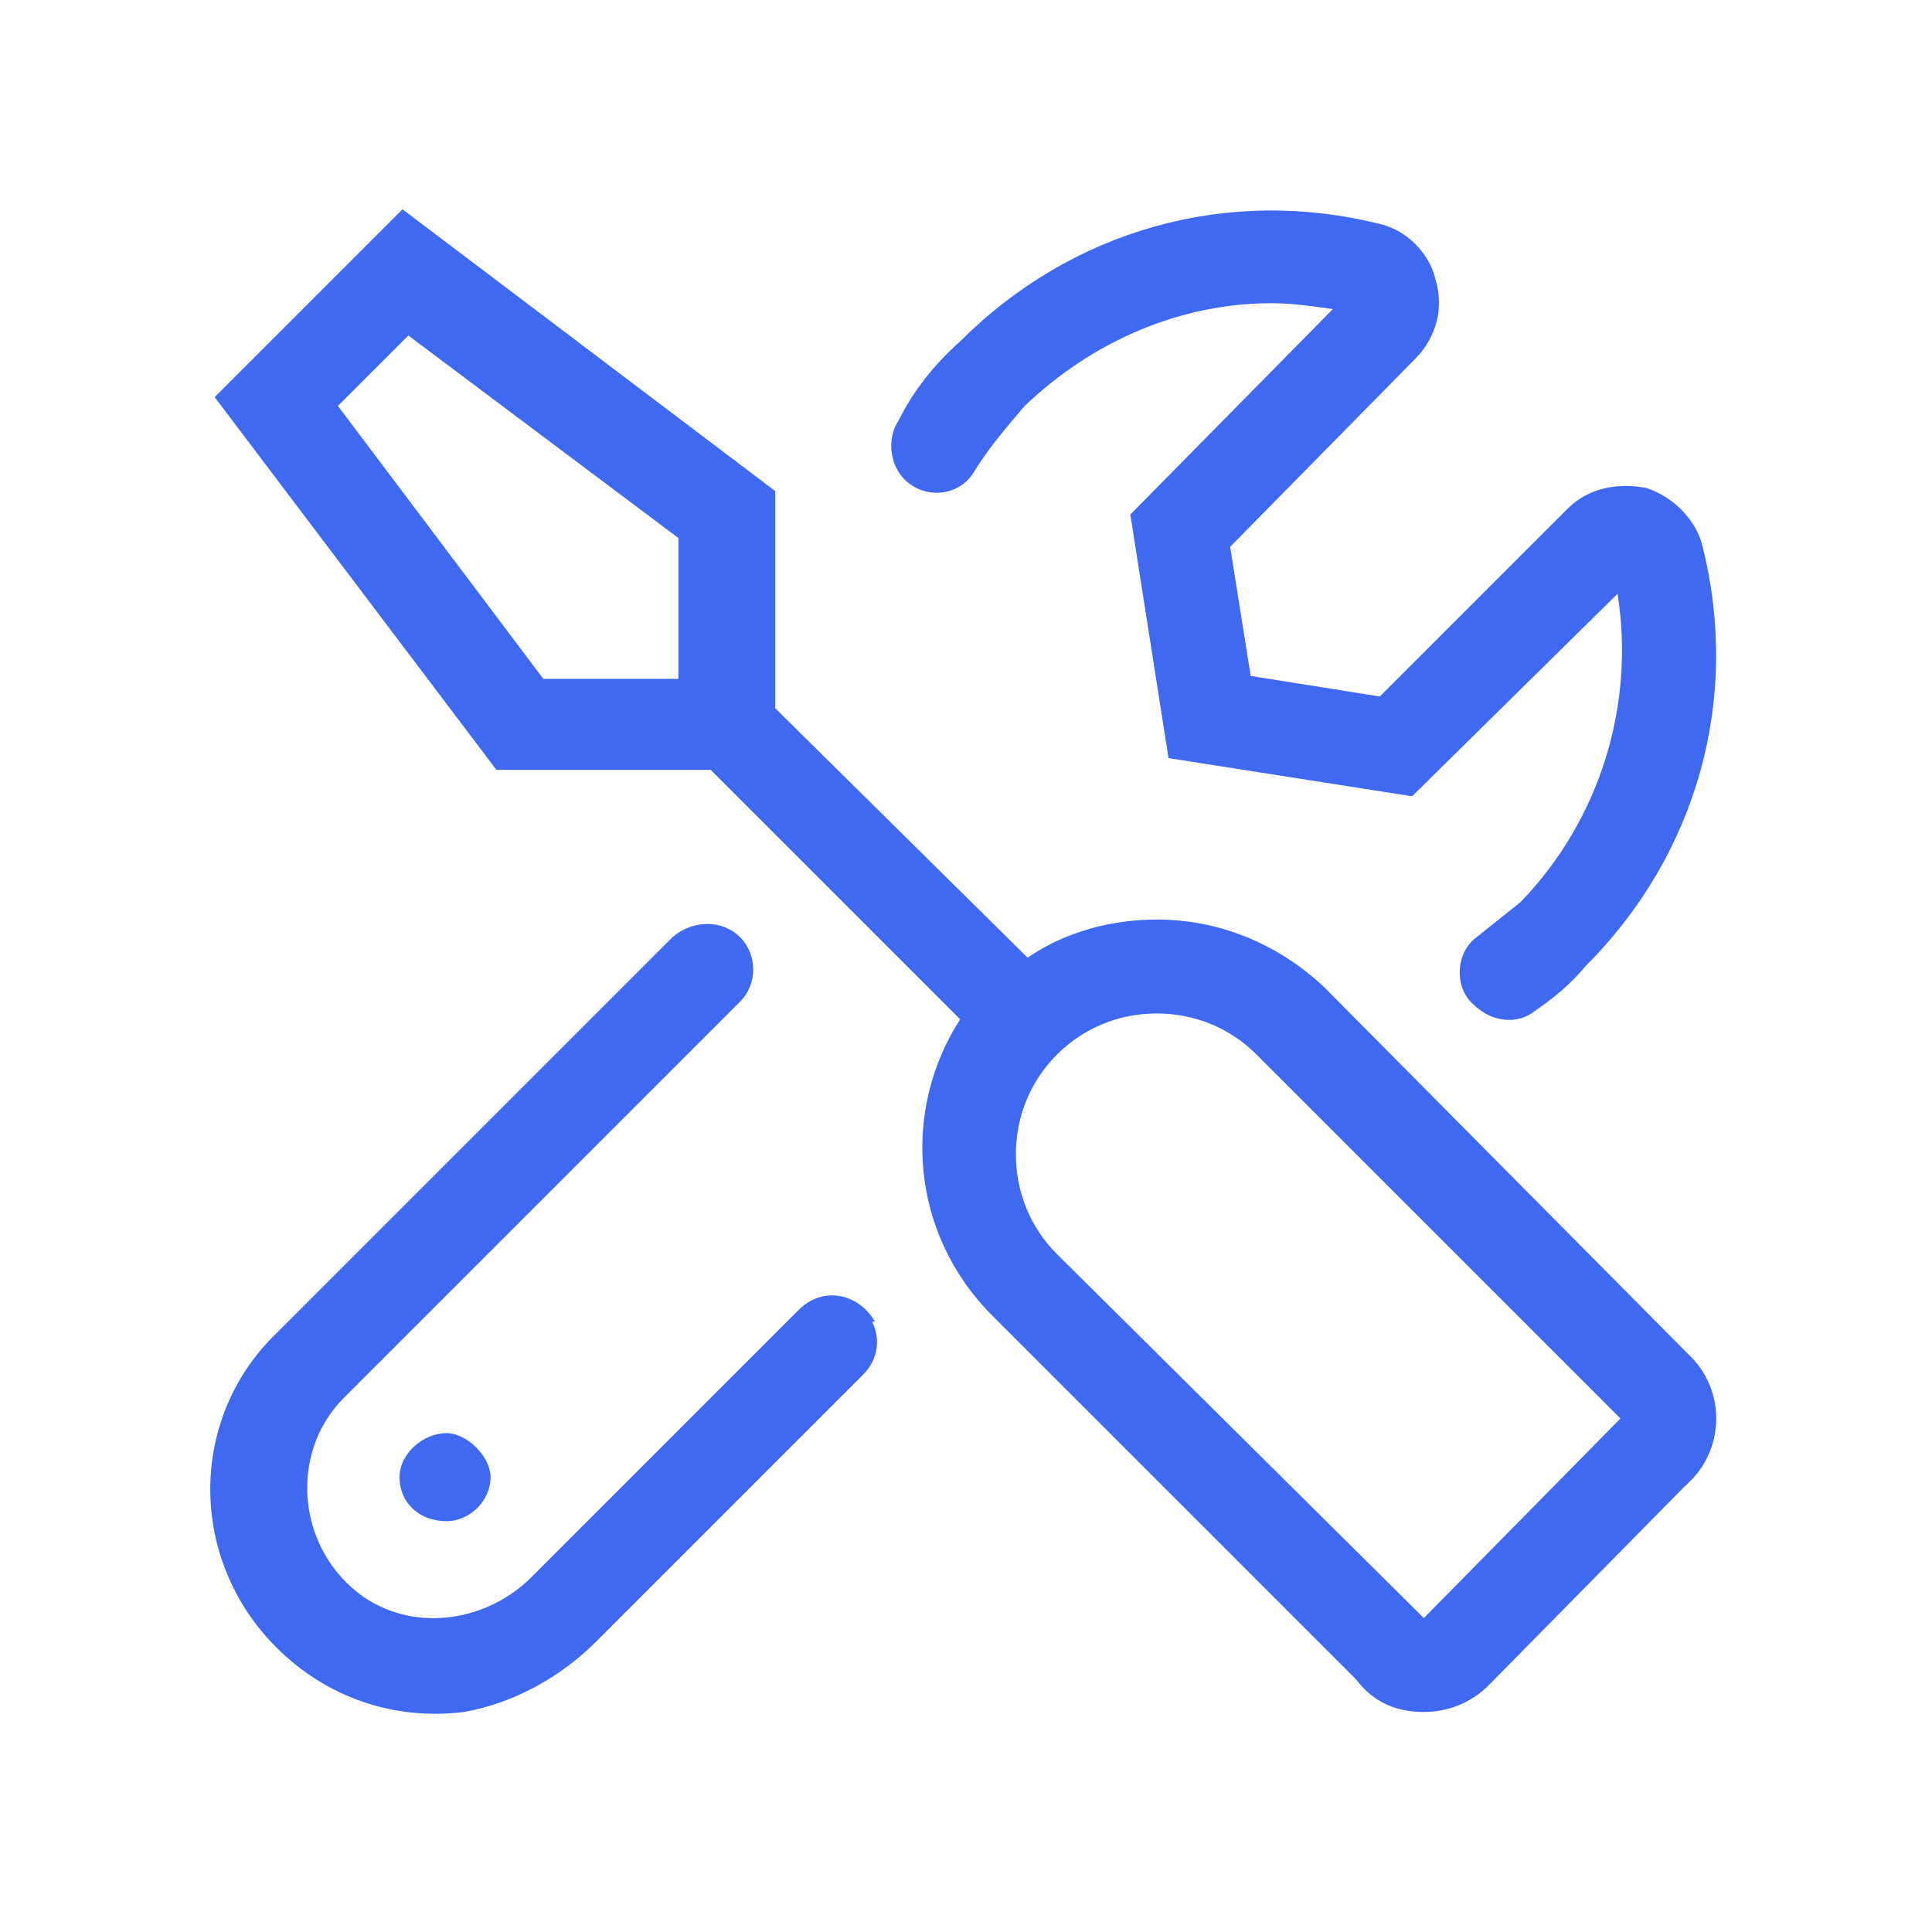 <svg width="90" height="90" viewBox="0 0 90 90" fill="none" xmlns="http://www.w3.org/2000/svg">
<path d="M40.762 61.566C39.941 60.199 38.301 59.926 37.207 61.02L24.766 73.461C22.715 75.512 19.434 76.059 16.973 74.418C13.828 72.231 13.418 67.719 16.016 65.121L34.473 46.664C35.293 45.844 35.293 44.477 34.473 43.656C33.652 42.836 32.285 42.836 31.328 43.656L12.871 62.113C8.77 66.078 8.77 72.641 12.871 76.742C15.195 79.066 18.34 80.16 21.621 79.75C23.945 79.34 26.133 78.109 27.773 76.469L40.215 64.027C40.898 63.344 41.035 62.387 40.625 61.566C40.762 61.566 40.762 61.566 40.762 61.566ZM45.41 21.918C46.094 20.824 46.914 19.867 47.734 18.91C50.879 15.902 54.98 14.125 59.219 14.125C60.176 14.125 61.133 14.262 62.09 14.398L52.656 23.969L54.434 35.316L65.781 37.094L75.352 27.66C76.172 32.855 74.531 38.188 70.84 42.016C70.156 42.562 69.473 43.109 68.789 43.656C67.832 44.34 67.695 45.98 68.652 46.801C69.473 47.621 70.703 47.758 71.523 47.074C72.344 46.527 73.164 45.844 73.848 45.023C79.043 39.828 81.094 32.582 79.316 25.473C79.043 24.242 77.949 23.148 76.719 22.738C75.352 22.465 73.984 22.738 73.027 23.695L64.277 32.445L58.262 31.488L57.305 25.473L65.918 16.723C66.875 15.766 67.285 14.398 66.875 13.031C66.602 11.801 65.508 10.707 64.277 10.434C57.168 8.656 49.922 10.707 44.727 15.902C43.496 16.996 42.539 18.227 41.855 19.594C41.309 20.414 41.445 21.645 42.129 22.328C43.086 23.285 44.727 23.148 45.41 21.918ZM18.613 68.812C18.613 70.043 19.57 70.863 20.801 70.863C21.895 70.863 22.852 69.906 22.852 68.812C22.852 67.856 21.758 66.762 20.801 66.762C19.707 66.762 18.613 67.719 18.613 68.812ZM78.633 63.07L61.68 45.98C59.492 43.93 56.758 42.836 53.887 42.836C51.836 42.836 49.648 43.383 47.871 44.613L36.113 32.992V22.875L18.75 9.75L10 18.5L23.125 35.863H33.105L44.727 47.484C41.992 51.723 42.402 57.465 46.23 61.293L63.184 78.246C64.004 79.34 65.098 79.75 66.328 79.75C67.422 79.75 68.516 79.34 69.336 78.519L78.496 69.223C80.41 67.582 80.41 64.711 78.633 63.07ZM31.738 31.625H25.312L15.742 18.91L19.023 15.629L31.602 25.062V31.625H31.738ZM66.328 75.375L49.238 58.422C48.008 57.191 47.324 55.551 47.324 53.773C47.324 51.996 48.008 50.355 49.238 49.125C50.469 47.895 52.109 47.211 53.887 47.211C55.664 47.211 57.305 47.895 58.535 49.125L75.488 66.078L66.328 75.375Z" fill="#4069F1"/>
</svg>
